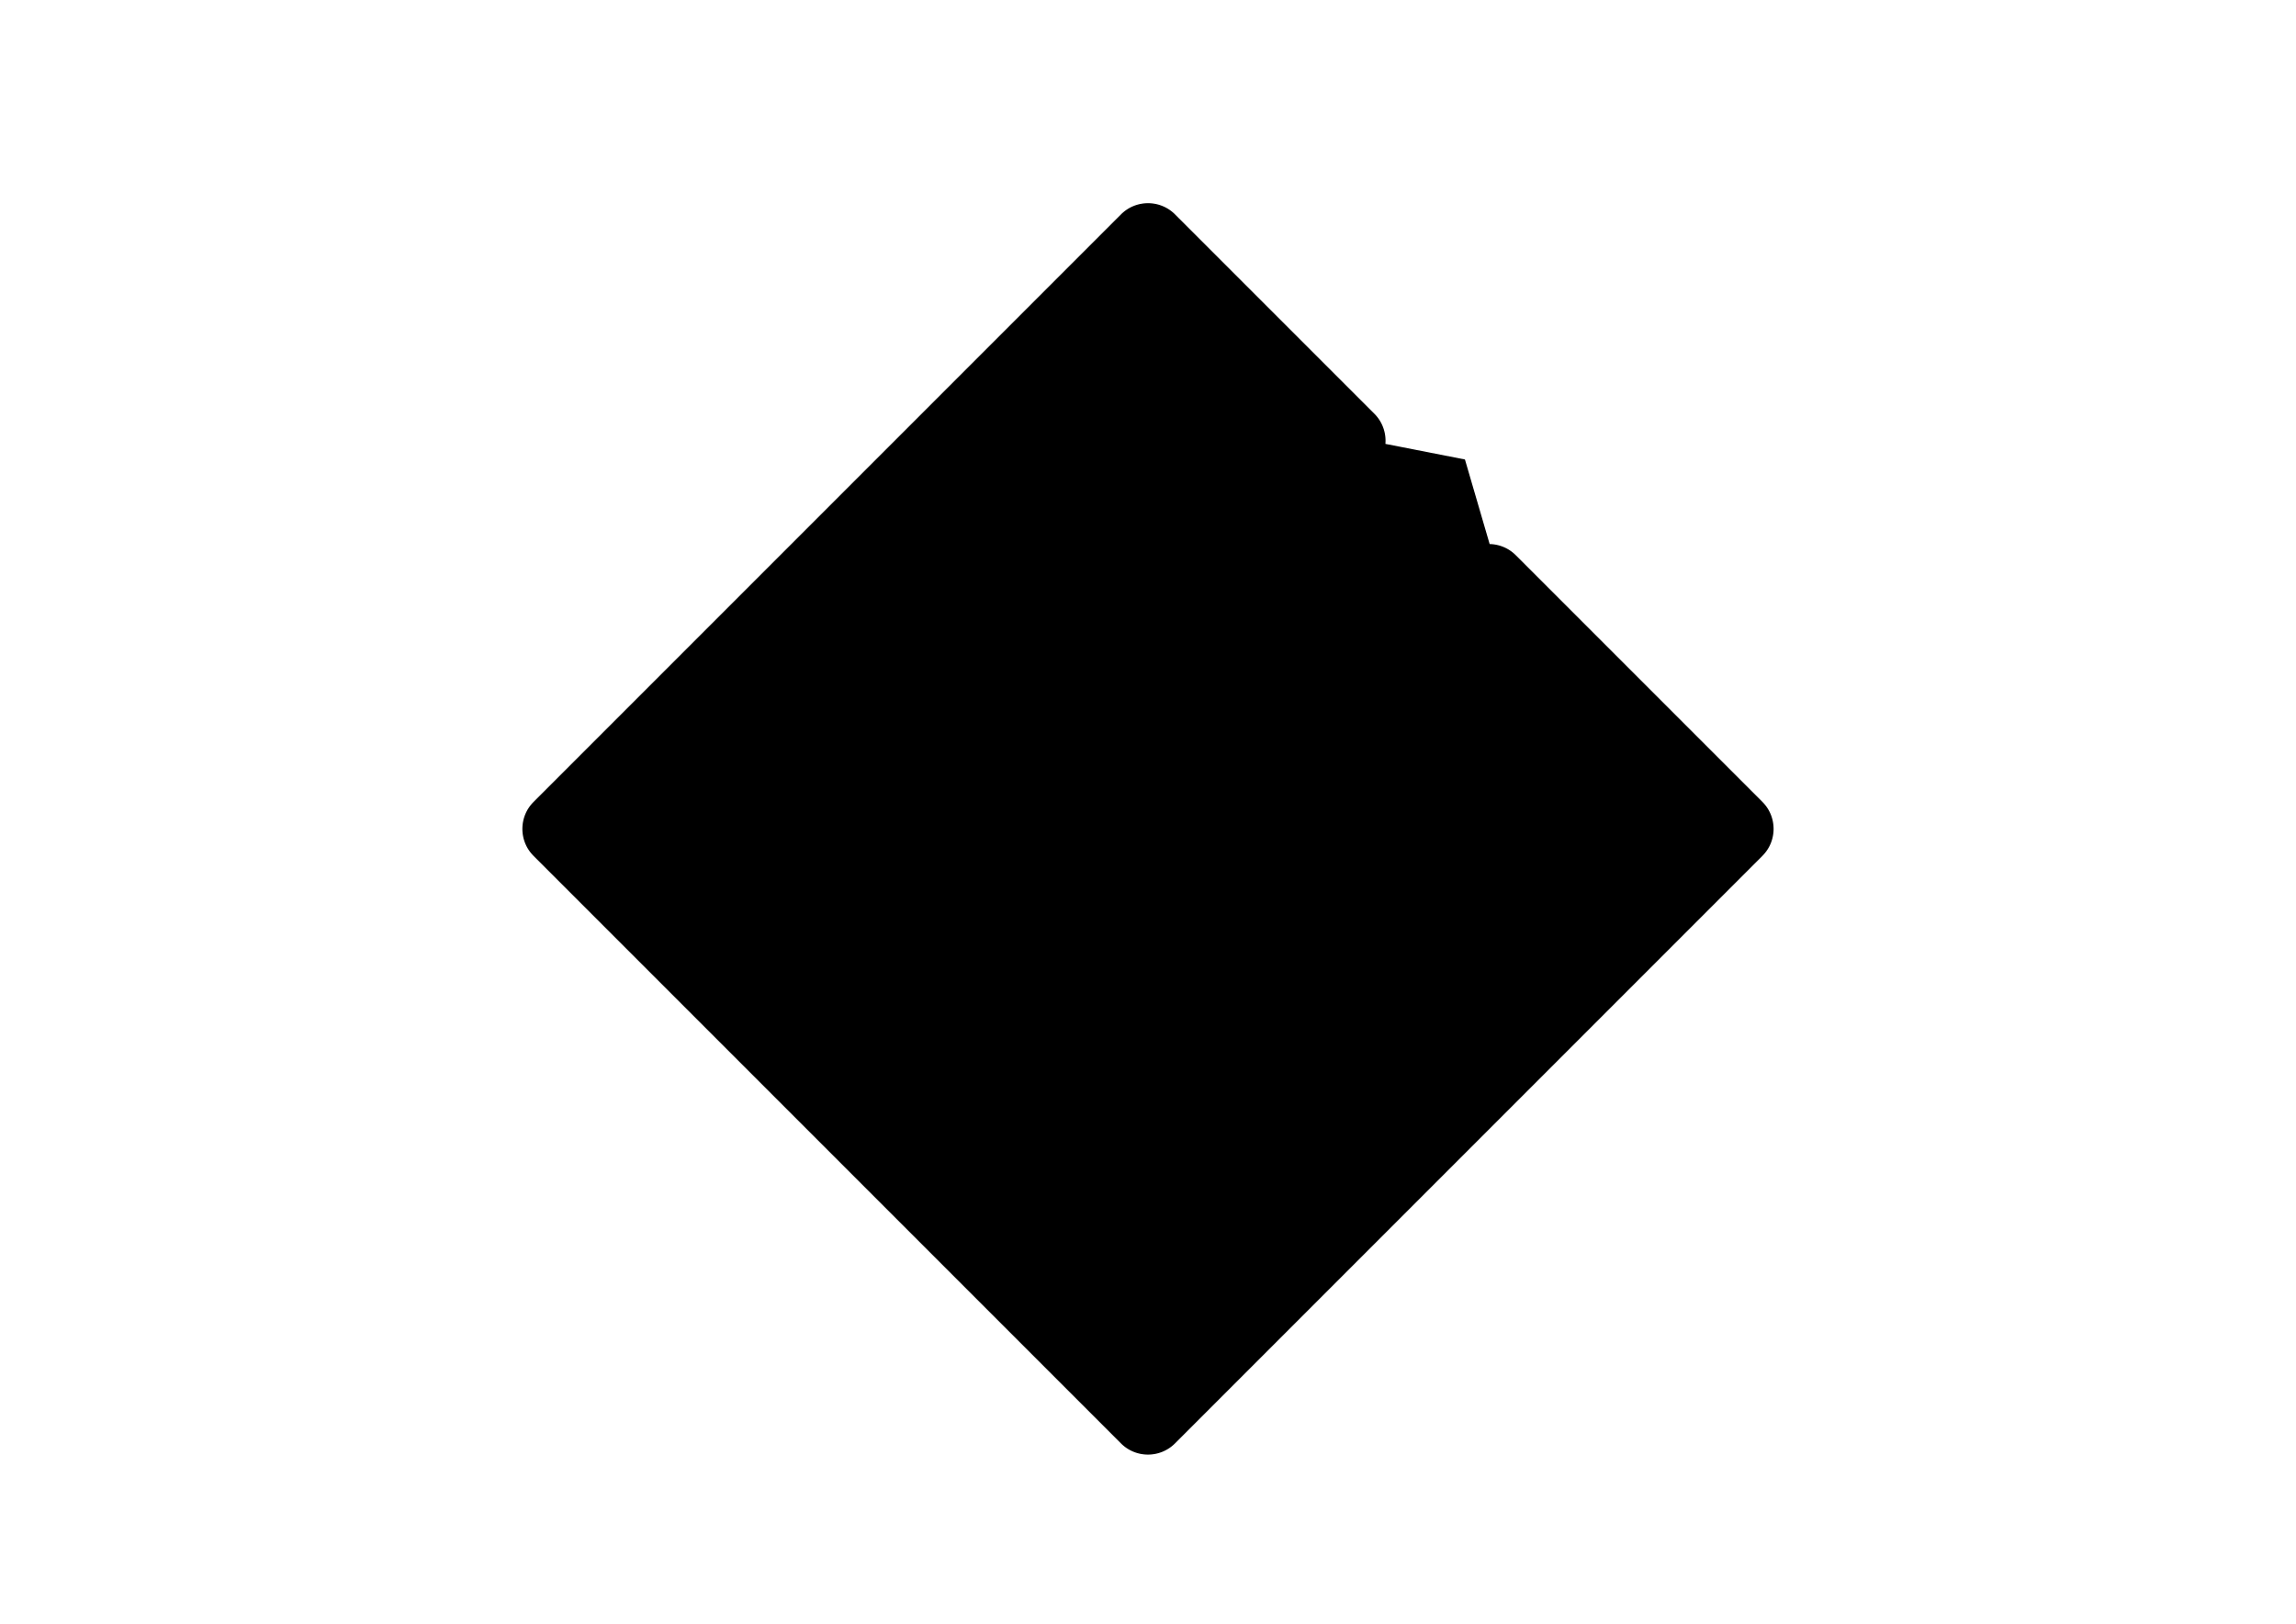 <svg xmlns="http://www.w3.org/2000/svg" viewBox="0 0 841.89 595.28" style="enable-background:new 0 0 841.89 595.28" xml:space="preserve"><path class="st1" d="m646.23 293.98-90.44-90.44c-2.6-2.6-6.05-4-9.57-4.08l-9.06-31.01-29.16-5.71c.33-4.02-1.08-8.08-4.04-11.04L432.1 79.85l-1.22-1.23a14.012 14.012 0 0 0-9.91-4.13h-.02c-3.71 0-7.27 1.47-9.9 4.1L196.91 292.73l-1.26 1.26c-5.47 5.47-5.47 14.33 0 19.8l215.39 215.39a13.97 13.97 0 0 0 9.9 4.1c3.58 0 7.17-1.37 9.9-4.1l214.14-214.14 1.28-1.29c5.44-5.47 5.43-14.31-.03-19.77z"/></svg>